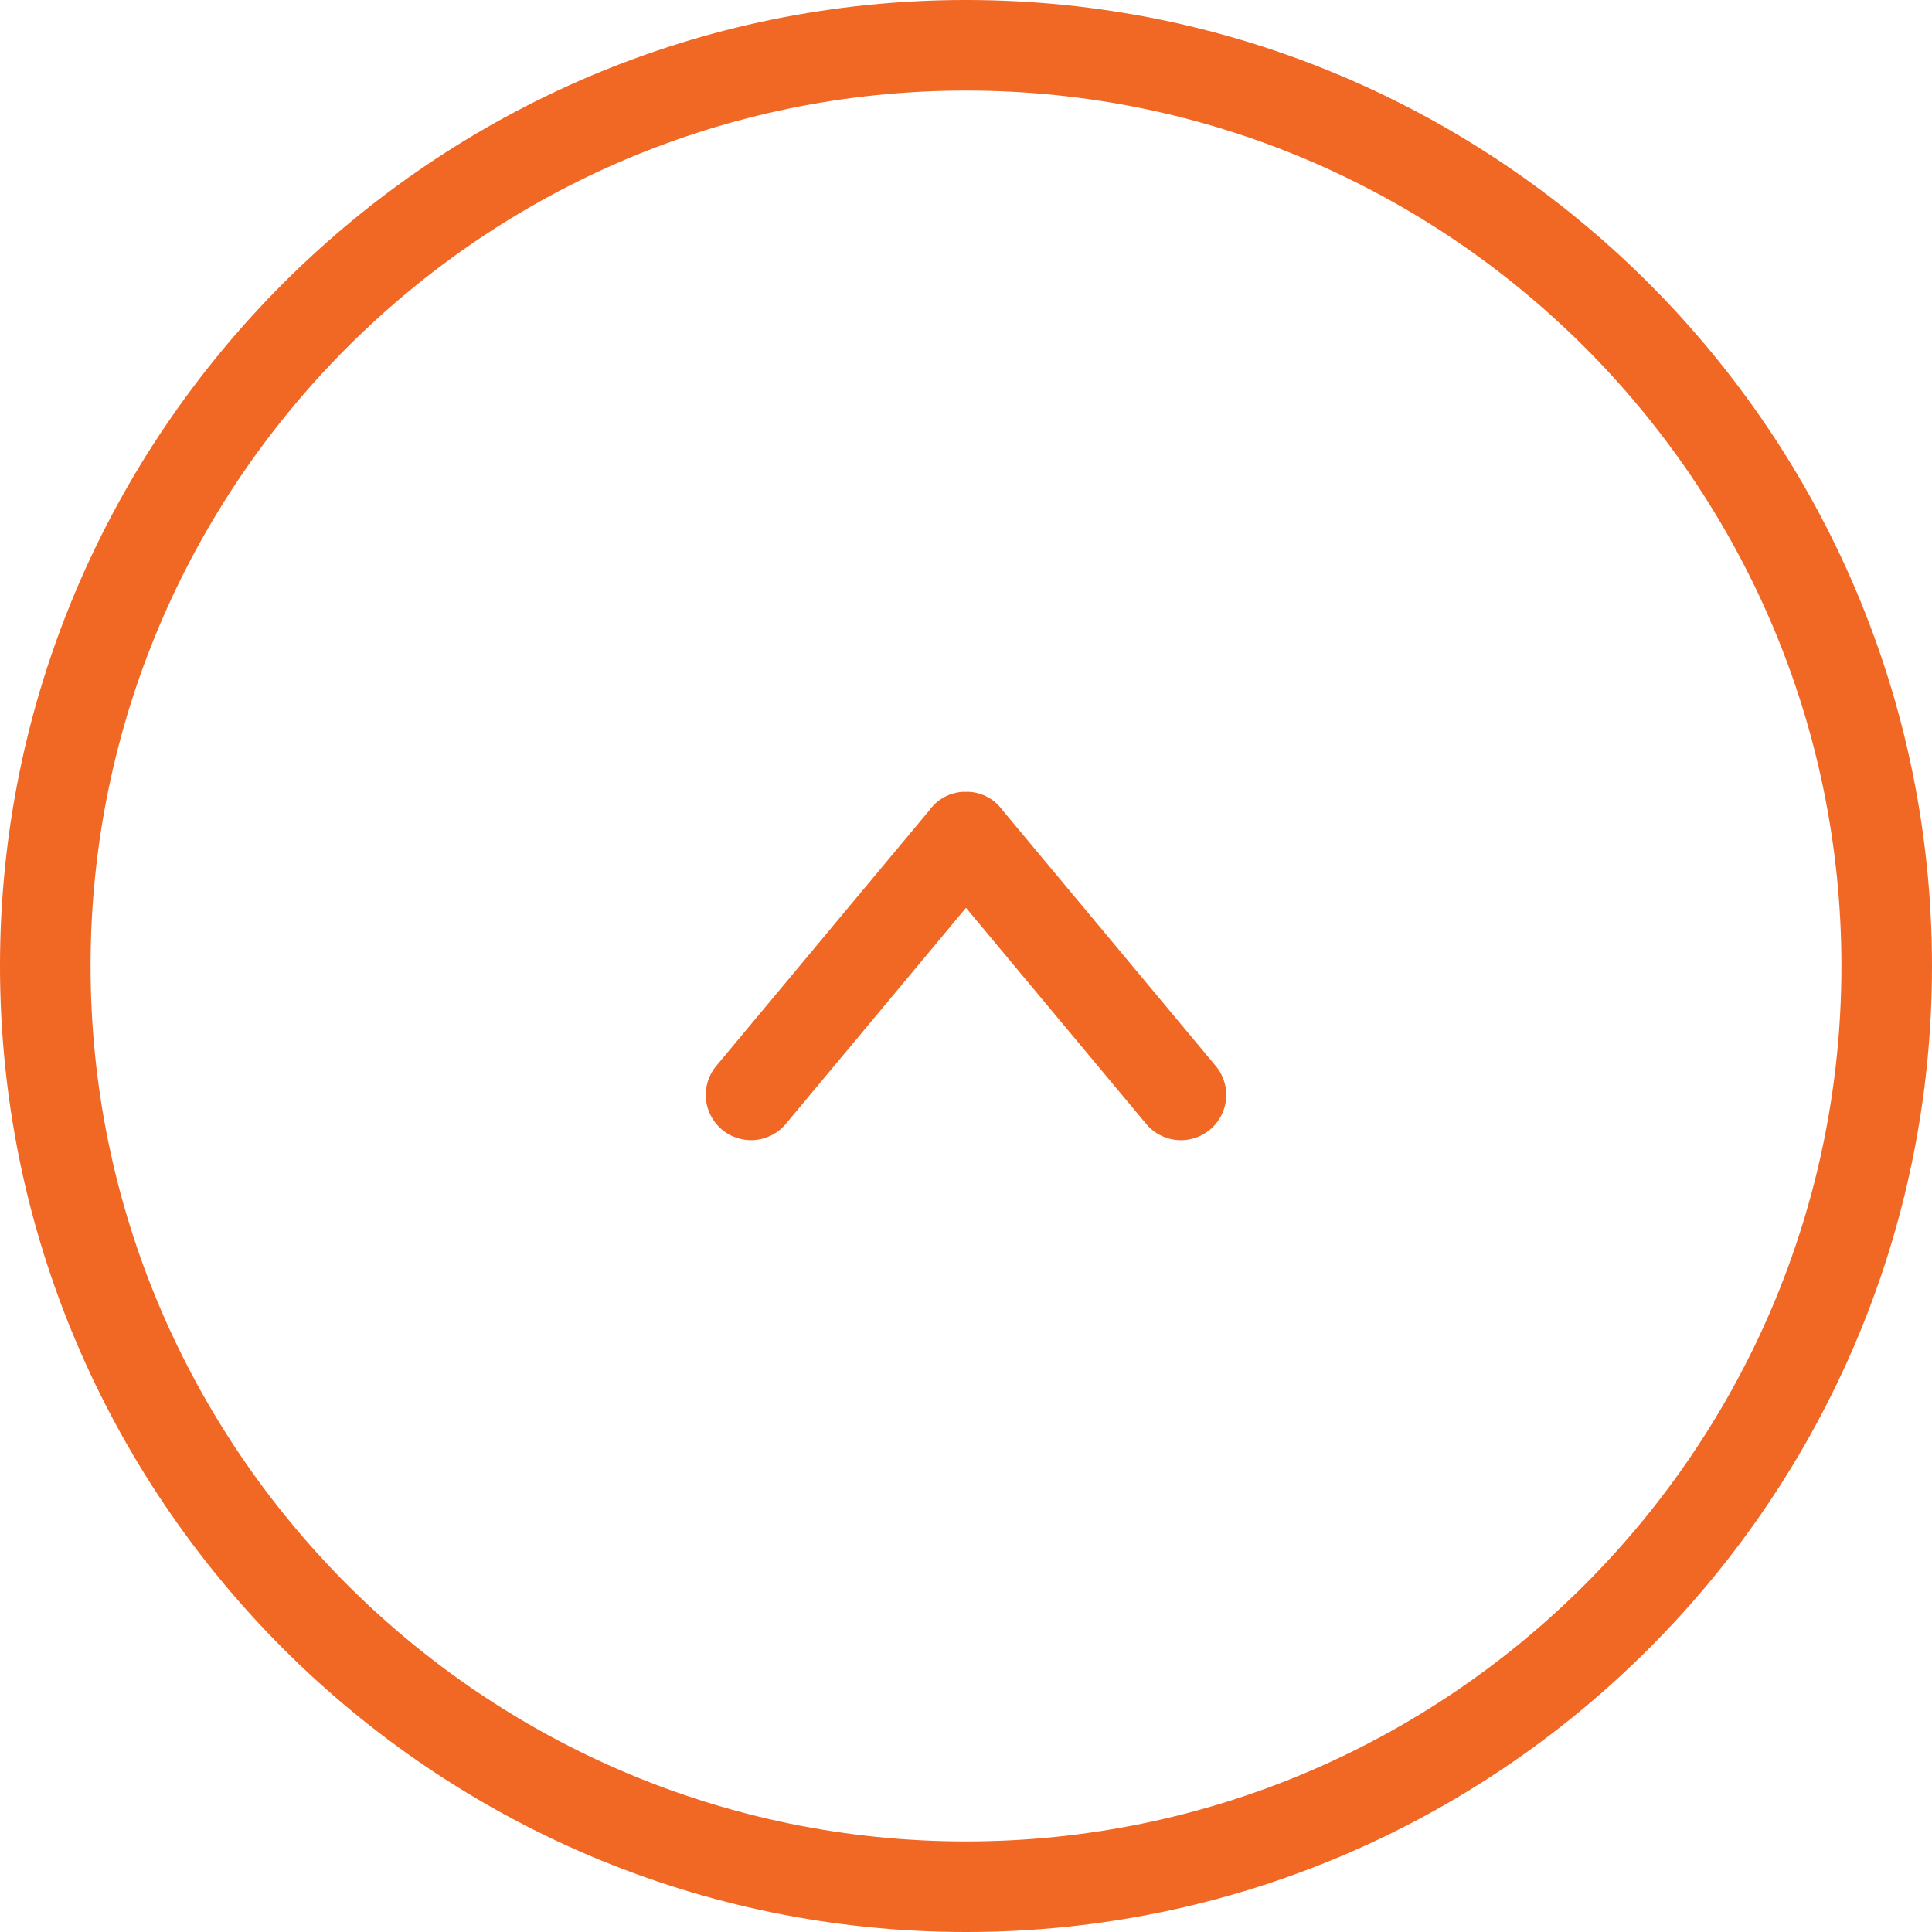 <svg xmlns="http://www.w3.org/2000/svg" version="1.1" xmlns:xlink="http://www.w3.org/1999/xlink" width="512" height="512" x="0" y="0" viewBox="0 0 64 64" style="enable-background:new 0 0 512 512" xml:space="preserve" class=""><g><path d="M32 64C14.355 64 0 49.645 0 32S14.355 0 32 0s32 14.355 32 32-14.355 32-32 32zm0-61C16.009 3 3 16.009 3 32c0 15.99 13.009 29 29 29 15.99 0 29-13.01 29-29C61 16.009 47.99 3 32 3z" fill="#f16724" opacity="1" data-original="#000000"></path><path d="m40.272 35.31-7.065-8.474a1.536 1.536 0 0 0-.242-.263 1.49 1.49 0 0 0-.826-.34c-.046-.004-.093-.001-.139-.001s-.093-.003-.139.001a1.49 1.49 0 0 0-.826.34 1.5 1.5 0 0 0-.24.259l-7.067 8.477a1.502 1.502 0 0 0 .191 2.113 1.502 1.502 0 0 0 2.112-.191L32 30.073l5.968 7.157a1.498 1.498 0 0 0 2.113.191 1.498 1.498 0 0 0 .191-2.111z" fill="#f16724" opacity="1" data-original="#000000"></path></g></svg>